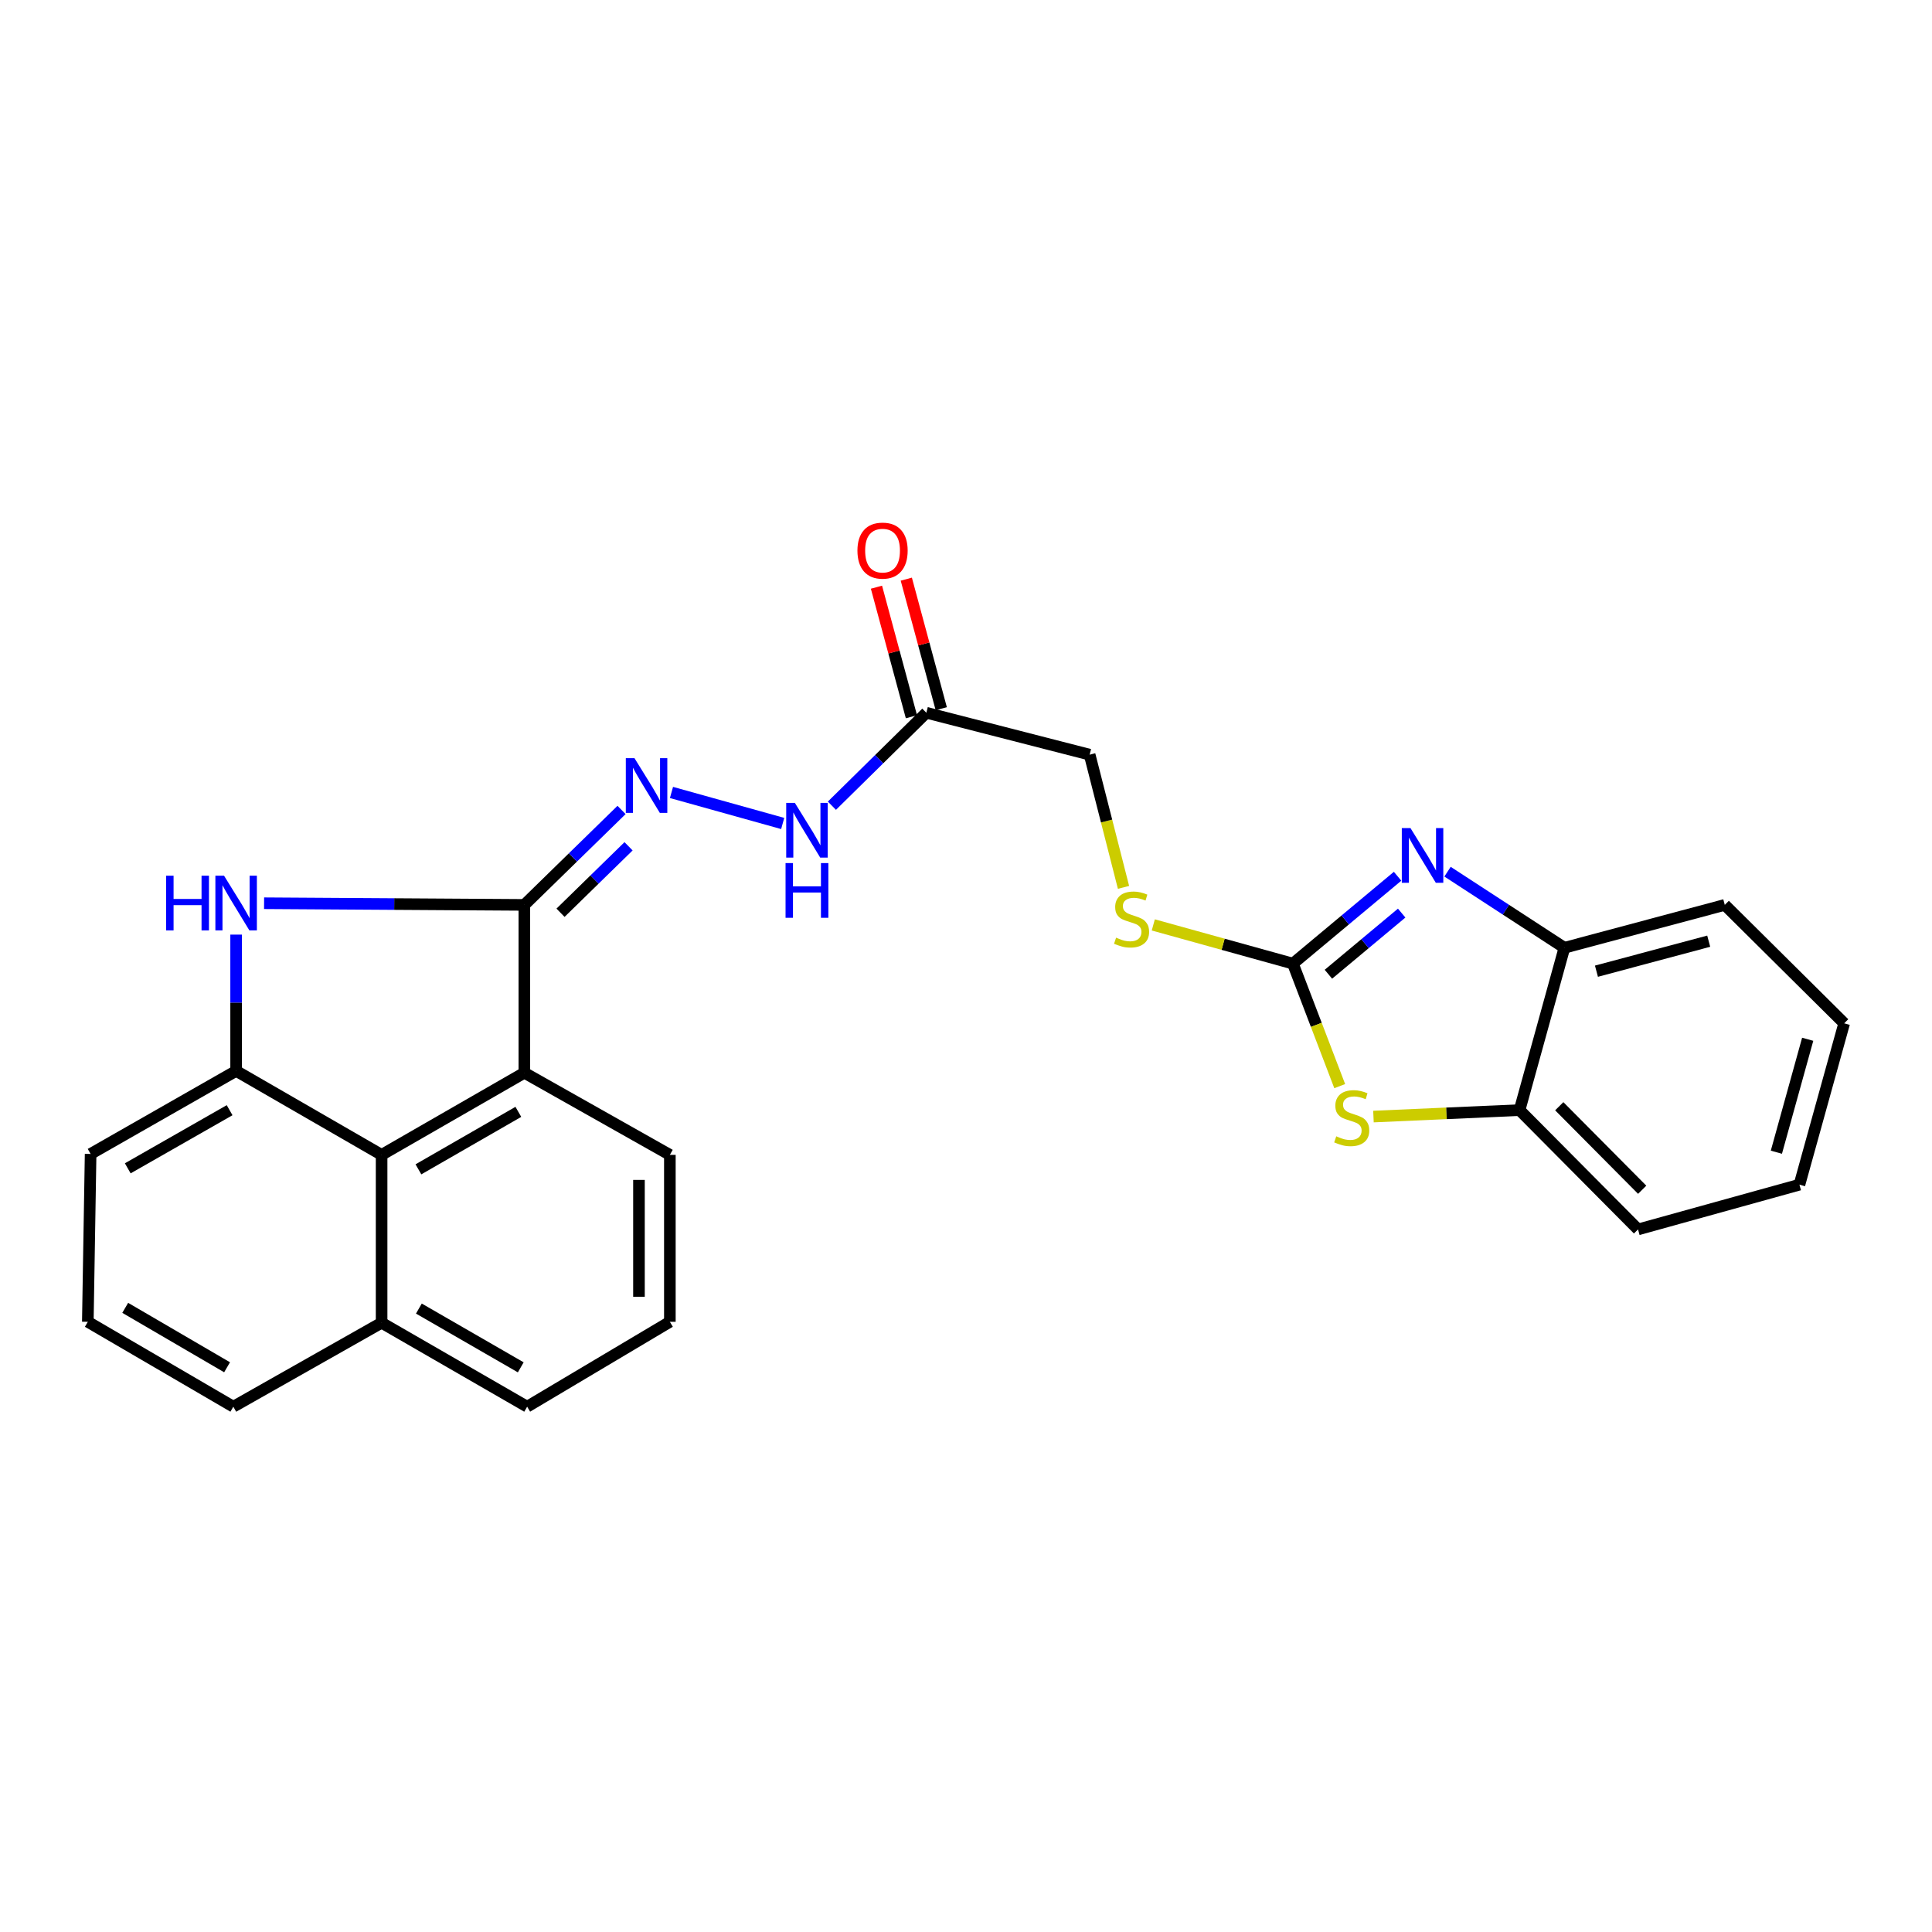 <?xml version='1.0' encoding='iso-8859-1'?>
<svg version='1.1' baseProfile='full'
              xmlns='http://www.w3.org/2000/svg'
                      xmlns:rdkit='http://www.rdkit.org/xml'
                      xmlns:xlink='http://www.w3.org/1999/xlink'
                  xml:space='preserve'
width='1000px' height='1000px' viewBox='0 0 1000 1000'>
<!-- END OF HEADER -->
<rect style='opacity:1.0;fill:#FFFFFF;stroke:none' width='1000' height='1000' x='0' y='0'> </rect>
<path class='bond-0' d='M 271.403,468.371 L 204.046,467.942' style='fill:none;fill-rule:evenodd;stroke:#000000;stroke-width:6px;stroke-linecap:butt;stroke-linejoin:miter;stroke-opacity:1' />
<path class='bond-0' d='M 204.046,467.942 L 136.689,467.513' style='fill:none;fill-rule:evenodd;stroke:#0000FF;stroke-width:6px;stroke-linecap:butt;stroke-linejoin:miter;stroke-opacity:1' />
<path class='bond-5' d='M 271.403,468.371 L 271.403,555.257' style='fill:none;fill-rule:evenodd;stroke:#000000;stroke-width:6px;stroke-linecap:butt;stroke-linejoin:miter;stroke-opacity:1' />
<path class='bond-6' d='M 271.403,468.371 L 296.557,443.8' style='fill:none;fill-rule:evenodd;stroke:#000000;stroke-width:6px;stroke-linecap:butt;stroke-linejoin:miter;stroke-opacity:1' />
<path class='bond-6' d='M 296.557,443.8 L 321.711,419.23' style='fill:none;fill-rule:evenodd;stroke:#0000FF;stroke-width:6px;stroke-linecap:butt;stroke-linejoin:miter;stroke-opacity:1' />
<path class='bond-6' d='M 290.126,472.442 L 307.733,455.242' style='fill:none;fill-rule:evenodd;stroke:#000000;stroke-width:6px;stroke-linecap:butt;stroke-linejoin:miter;stroke-opacity:1' />
<path class='bond-6' d='M 307.733,455.242 L 325.341,438.043' style='fill:none;fill-rule:evenodd;stroke:#0000FF;stroke-width:6px;stroke-linecap:butt;stroke-linejoin:miter;stroke-opacity:1' />
<path class='bond-3' d='M 122.219,483.752 L 122.219,519.025' style='fill:none;fill-rule:evenodd;stroke:#0000FF;stroke-width:6px;stroke-linecap:butt;stroke-linejoin:miter;stroke-opacity:1' />
<path class='bond-3' d='M 122.219,519.025 L 122.219,554.297' style='fill:none;fill-rule:evenodd;stroke:#000000;stroke-width:6px;stroke-linecap:butt;stroke-linejoin:miter;stroke-opacity:1' />
<path class='bond-1' d='M 669.204,498.77 L 633.073,488.751' style='fill:none;fill-rule:evenodd;stroke:#000000;stroke-width:6px;stroke-linecap:butt;stroke-linejoin:miter;stroke-opacity:1' />
<path class='bond-1' d='M 633.073,488.751 L 596.941,478.732' style='fill:none;fill-rule:evenodd;stroke:#CCCC00;stroke-width:6px;stroke-linecap:butt;stroke-linejoin:miter;stroke-opacity:1' />
<path class='bond-2' d='M 669.204,498.77 L 696.294,476.16' style='fill:none;fill-rule:evenodd;stroke:#000000;stroke-width:6px;stroke-linecap:butt;stroke-linejoin:miter;stroke-opacity:1' />
<path class='bond-2' d='M 696.294,476.16 L 723.384,453.55' style='fill:none;fill-rule:evenodd;stroke:#0000FF;stroke-width:6px;stroke-linecap:butt;stroke-linejoin:miter;stroke-opacity:1' />
<path class='bond-2' d='M 687.58,504.266 L 706.543,488.439' style='fill:none;fill-rule:evenodd;stroke:#000000;stroke-width:6px;stroke-linecap:butt;stroke-linejoin:miter;stroke-opacity:1' />
<path class='bond-2' d='M 706.543,488.439 L 725.506,472.612' style='fill:none;fill-rule:evenodd;stroke:#0000FF;stroke-width:6px;stroke-linecap:butt;stroke-linejoin:miter;stroke-opacity:1' />
<path class='bond-4' d='M 669.204,498.77 L 681.32,530.474' style='fill:none;fill-rule:evenodd;stroke:#000000;stroke-width:6px;stroke-linecap:butt;stroke-linejoin:miter;stroke-opacity:1' />
<path class='bond-4' d='M 681.32,530.474 L 693.436,562.179' style='fill:none;fill-rule:evenodd;stroke:#CCCC00;stroke-width:6px;stroke-linecap:butt;stroke-linejoin:miter;stroke-opacity:1' />
<path class='bond-8' d='M 749.24,451.181 L 779.487,470.875' style='fill:none;fill-rule:evenodd;stroke:#0000FF;stroke-width:6px;stroke-linecap:butt;stroke-linejoin:miter;stroke-opacity:1' />
<path class='bond-8' d='M 779.487,470.875 L 809.733,490.568' style='fill:none;fill-rule:evenodd;stroke:#000000;stroke-width:6px;stroke-linecap:butt;stroke-linejoin:miter;stroke-opacity:1' />
<path class='bond-16' d='M 122.219,554.297 L 46.903,597.278' style='fill:none;fill-rule:evenodd;stroke:#000000;stroke-width:6px;stroke-linecap:butt;stroke-linejoin:miter;stroke-opacity:1' />
<path class='bond-16' d='M 118.849,574.636 L 66.128,604.722' style='fill:none;fill-rule:evenodd;stroke:#000000;stroke-width:6px;stroke-linecap:butt;stroke-linejoin:miter;stroke-opacity:1' />
<path class='bond-26' d='M 122.219,554.297 L 197.518,597.758' style='fill:none;fill-rule:evenodd;stroke:#000000;stroke-width:6px;stroke-linecap:butt;stroke-linejoin:miter;stroke-opacity:1' />
<path class='bond-10' d='M 710.901,577.934 L 748.712,576.263' style='fill:none;fill-rule:evenodd;stroke:#CCCC00;stroke-width:6px;stroke-linecap:butt;stroke-linejoin:miter;stroke-opacity:1' />
<path class='bond-10' d='M 748.712,576.263 L 786.523,574.592' style='fill:none;fill-rule:evenodd;stroke:#000000;stroke-width:6px;stroke-linecap:butt;stroke-linejoin:miter;stroke-opacity:1' />
<path class='bond-7' d='M 271.403,555.257 L 197.518,597.758' style='fill:none;fill-rule:evenodd;stroke:#000000;stroke-width:6px;stroke-linecap:butt;stroke-linejoin:miter;stroke-opacity:1' />
<path class='bond-7' d='M 268.296,575.496 L 216.576,605.247' style='fill:none;fill-rule:evenodd;stroke:#000000;stroke-width:6px;stroke-linecap:butt;stroke-linejoin:miter;stroke-opacity:1' />
<path class='bond-17' d='M 271.403,555.257 L 346.72,597.758' style='fill:none;fill-rule:evenodd;stroke:#000000;stroke-width:6px;stroke-linecap:butt;stroke-linejoin:miter;stroke-opacity:1' />
<path class='bond-11' d='M 347.556,410.176 L 405.122,426.232' style='fill:none;fill-rule:evenodd;stroke:#0000FF;stroke-width:6px;stroke-linecap:butt;stroke-linejoin:miter;stroke-opacity:1' />
<path class='bond-15' d='M 197.518,597.758 L 197.518,684.652' style='fill:none;fill-rule:evenodd;stroke:#000000;stroke-width:6px;stroke-linecap:butt;stroke-linejoin:miter;stroke-opacity:1' />
<path class='bond-20' d='M 809.733,490.568 L 892.745,468.371' style='fill:none;fill-rule:evenodd;stroke:#000000;stroke-width:6px;stroke-linecap:butt;stroke-linejoin:miter;stroke-opacity:1' />
<path class='bond-20' d='M 826.317,502.69 L 884.425,487.152' style='fill:none;fill-rule:evenodd;stroke:#000000;stroke-width:6px;stroke-linecap:butt;stroke-linejoin:miter;stroke-opacity:1' />
<path class='bond-29' d='M 809.733,490.568 L 786.523,574.592' style='fill:none;fill-rule:evenodd;stroke:#000000;stroke-width:6px;stroke-linecap:butt;stroke-linejoin:miter;stroke-opacity:1' />
<path class='bond-9' d='M 479.474,368.912 L 455.032,392.971' style='fill:none;fill-rule:evenodd;stroke:#000000;stroke-width:6px;stroke-linecap:butt;stroke-linejoin:miter;stroke-opacity:1' />
<path class='bond-9' d='M 455.032,392.971 L 430.589,417.03' style='fill:none;fill-rule:evenodd;stroke:#0000FF;stroke-width:6px;stroke-linecap:butt;stroke-linejoin:miter;stroke-opacity:1' />
<path class='bond-13' d='M 487.195,366.828 L 478.146,333.297' style='fill:none;fill-rule:evenodd;stroke:#000000;stroke-width:6px;stroke-linecap:butt;stroke-linejoin:miter;stroke-opacity:1' />
<path class='bond-13' d='M 478.146,333.297 L 469.097,299.766' style='fill:none;fill-rule:evenodd;stroke:#FF0000;stroke-width:6px;stroke-linecap:butt;stroke-linejoin:miter;stroke-opacity:1' />
<path class='bond-13' d='M 471.753,370.996 L 462.704,337.464' style='fill:none;fill-rule:evenodd;stroke:#000000;stroke-width:6px;stroke-linecap:butt;stroke-linejoin:miter;stroke-opacity:1' />
<path class='bond-13' d='M 462.704,337.464 L 453.655,303.933' style='fill:none;fill-rule:evenodd;stroke:#FF0000;stroke-width:6px;stroke-linecap:butt;stroke-linejoin:miter;stroke-opacity:1' />
<path class='bond-14' d='M 479.474,368.912 L 563.996,390.611' style='fill:none;fill-rule:evenodd;stroke:#000000;stroke-width:6px;stroke-linecap:butt;stroke-linejoin:miter;stroke-opacity:1' />
<path class='bond-21' d='M 786.523,574.592 L 847.844,636.349' style='fill:none;fill-rule:evenodd;stroke:#000000;stroke-width:6px;stroke-linecap:butt;stroke-linejoin:miter;stroke-opacity:1' />
<path class='bond-21' d='M 807.071,572.586 L 849.996,615.816' style='fill:none;fill-rule:evenodd;stroke:#000000;stroke-width:6px;stroke-linecap:butt;stroke-linejoin:miter;stroke-opacity:1' />
<path class='bond-12' d='M 581.53,459.3 L 572.763,424.956' style='fill:none;fill-rule:evenodd;stroke:#CCCC00;stroke-width:6px;stroke-linecap:butt;stroke-linejoin:miter;stroke-opacity:1' />
<path class='bond-12' d='M 572.763,424.956 L 563.996,390.611' style='fill:none;fill-rule:evenodd;stroke:#000000;stroke-width:6px;stroke-linecap:butt;stroke-linejoin:miter;stroke-opacity:1' />
<path class='bond-23' d='M 197.518,684.652 L 120.771,728.104' style='fill:none;fill-rule:evenodd;stroke:#000000;stroke-width:6px;stroke-linecap:butt;stroke-linejoin:miter;stroke-opacity:1' />
<path class='bond-27' d='M 197.518,684.652 L 272.852,728.104' style='fill:none;fill-rule:evenodd;stroke:#000000;stroke-width:6px;stroke-linecap:butt;stroke-linejoin:miter;stroke-opacity:1' />
<path class='bond-27' d='M 216.809,677.315 L 269.543,707.731' style='fill:none;fill-rule:evenodd;stroke:#000000;stroke-width:6px;stroke-linecap:butt;stroke-linejoin:miter;stroke-opacity:1' />
<path class='bond-18' d='M 46.903,597.278 L 45.455,684.163' style='fill:none;fill-rule:evenodd;stroke:#000000;stroke-width:6px;stroke-linecap:butt;stroke-linejoin:miter;stroke-opacity:1' />
<path class='bond-19' d='M 346.72,597.758 L 346.72,684.163' style='fill:none;fill-rule:evenodd;stroke:#000000;stroke-width:6px;stroke-linecap:butt;stroke-linejoin:miter;stroke-opacity:1' />
<path class='bond-19' d='M 330.725,610.718 L 330.725,671.203' style='fill:none;fill-rule:evenodd;stroke:#000000;stroke-width:6px;stroke-linecap:butt;stroke-linejoin:miter;stroke-opacity:1' />
<path class='bond-28' d='M 45.455,684.163 L 120.771,728.104' style='fill:none;fill-rule:evenodd;stroke:#000000;stroke-width:6px;stroke-linecap:butt;stroke-linejoin:miter;stroke-opacity:1' />
<path class='bond-28' d='M 64.812,676.939 L 117.533,707.697' style='fill:none;fill-rule:evenodd;stroke:#000000;stroke-width:6px;stroke-linecap:butt;stroke-linejoin:miter;stroke-opacity:1' />
<path class='bond-22' d='M 346.72,684.163 L 272.852,728.104' style='fill:none;fill-rule:evenodd;stroke:#000000;stroke-width:6px;stroke-linecap:butt;stroke-linejoin:miter;stroke-opacity:1' />
<path class='bond-24' d='M 892.745,468.371 L 954.545,529.674' style='fill:none;fill-rule:evenodd;stroke:#000000;stroke-width:6px;stroke-linecap:butt;stroke-linejoin:miter;stroke-opacity:1' />
<path class='bond-25' d='M 847.844,636.349 L 931.389,613.183' style='fill:none;fill-rule:evenodd;stroke:#000000;stroke-width:6px;stroke-linecap:butt;stroke-linejoin:miter;stroke-opacity:1' />
<path class='bond-30' d='M 954.545,529.674 L 931.389,613.183' style='fill:none;fill-rule:evenodd;stroke:#000000;stroke-width:6px;stroke-linecap:butt;stroke-linejoin:miter;stroke-opacity:1' />
<path class='bond-30' d='M 935.659,537.927 L 919.45,596.383' style='fill:none;fill-rule:evenodd;stroke:#000000;stroke-width:6px;stroke-linecap:butt;stroke-linejoin:miter;stroke-opacity:1' />
<path  class='atom-1' d='M 85.999 453.26
L 89.839 453.26
L 89.839 465.3
L 104.319 465.3
L 104.319 453.26
L 108.159 453.26
L 108.159 481.58
L 104.319 481.58
L 104.319 468.5
L 89.839 468.5
L 89.839 481.58
L 85.999 481.58
L 85.999 453.26
' fill='#0000FF'/>
<path  class='atom-1' d='M 115.959 453.26
L 125.239 468.26
Q 126.159 469.74, 127.639 472.42
Q 129.119 475.1, 129.199 475.26
L 129.199 453.26
L 132.959 453.26
L 132.959 481.58
L 129.079 481.58
L 119.119 465.18
Q 117.959 463.26, 116.719 461.06
Q 115.519 458.86, 115.159 458.18
L 115.159 481.58
L 111.479 481.58
L 111.479 453.26
L 115.959 453.26
' fill='#0000FF'/>
<path  class='atom-3' d='M 730.05 428.602
L 739.33 443.602
Q 740.25 445.082, 741.73 447.762
Q 743.21 450.442, 743.29 450.602
L 743.29 428.602
L 747.05 428.602
L 747.05 456.922
L 743.17 456.922
L 733.21 440.522
Q 732.05 438.602, 730.81 436.402
Q 729.61 434.202, 729.25 433.522
L 729.25 456.922
L 725.57 456.922
L 725.57 428.602
L 730.05 428.602
' fill='#0000FF'/>
<path  class='atom-5' d='M 691.647 588.151
Q 691.967 588.271, 693.287 588.831
Q 694.607 589.391, 696.047 589.751
Q 697.527 590.071, 698.967 590.071
Q 701.647 590.071, 703.207 588.791
Q 704.767 587.471, 704.767 585.191
Q 704.767 583.631, 703.967 582.671
Q 703.207 581.711, 702.007 581.191
Q 700.807 580.671, 698.807 580.071
Q 696.287 579.311, 694.767 578.591
Q 693.287 577.871, 692.207 576.351
Q 691.167 574.831, 691.167 572.271
Q 691.167 568.711, 693.567 566.511
Q 696.007 564.311, 700.807 564.311
Q 704.087 564.311, 707.807 565.871
L 706.887 568.951
Q 703.487 567.551, 700.927 567.551
Q 698.167 567.551, 696.647 568.711
Q 695.127 569.831, 695.167 571.791
Q 695.167 573.311, 695.927 574.231
Q 696.727 575.151, 697.847 575.671
Q 699.007 576.191, 700.927 576.791
Q 703.487 577.591, 705.007 578.391
Q 706.527 579.191, 707.607 580.831
Q 708.727 582.431, 708.727 585.191
Q 708.727 589.111, 706.087 591.231
Q 703.487 593.311, 699.127 593.311
Q 696.607 593.311, 694.687 592.751
Q 692.807 592.231, 690.567 591.311
L 691.647 588.151
' fill='#CCCC00'/>
<path  class='atom-7' d='M 328.401 392.419
L 337.681 407.419
Q 338.601 408.899, 340.081 411.579
Q 341.561 414.259, 341.641 414.419
L 341.641 392.419
L 345.401 392.419
L 345.401 420.739
L 341.521 420.739
L 331.561 404.339
Q 330.401 402.419, 329.161 400.219
Q 327.961 398.019, 327.601 397.339
L 327.601 420.739
L 323.921 420.739
L 323.921 392.419
L 328.401 392.419
' fill='#0000FF'/>
<path  class='atom-12' d='M 411.422 415.576
L 420.702 430.576
Q 421.622 432.056, 423.102 434.736
Q 424.582 437.416, 424.662 437.576
L 424.662 415.576
L 428.422 415.576
L 428.422 443.896
L 424.542 443.896
L 414.582 427.496
Q 413.422 425.576, 412.182 423.376
Q 410.982 421.176, 410.622 420.496
L 410.622 443.896
L 406.942 443.896
L 406.942 415.576
L 411.422 415.576
' fill='#0000FF'/>
<path  class='atom-12' d='M 406.602 446.728
L 410.442 446.728
L 410.442 458.768
L 424.922 458.768
L 424.922 446.728
L 428.762 446.728
L 428.762 475.048
L 424.922 475.048
L 424.922 461.968
L 410.442 461.968
L 410.442 475.048
L 406.602 475.048
L 406.602 446.728
' fill='#0000FF'/>
<path  class='atom-13' d='M 577.695 485.333
Q 578.015 485.453, 579.335 486.013
Q 580.655 486.573, 582.095 486.933
Q 583.575 487.253, 585.015 487.253
Q 587.695 487.253, 589.255 485.973
Q 590.815 484.653, 590.815 482.373
Q 590.815 480.813, 590.015 479.853
Q 589.255 478.893, 588.055 478.373
Q 586.855 477.853, 584.855 477.253
Q 582.335 476.493, 580.815 475.773
Q 579.335 475.053, 578.255 473.533
Q 577.215 472.013, 577.215 469.453
Q 577.215 465.893, 579.615 463.693
Q 582.055 461.493, 586.855 461.493
Q 590.135 461.493, 593.855 463.053
L 592.935 466.133
Q 589.535 464.733, 586.975 464.733
Q 584.215 464.733, 582.695 465.893
Q 581.175 467.013, 581.215 468.973
Q 581.215 470.493, 581.975 471.413
Q 582.775 472.333, 583.895 472.853
Q 585.055 473.373, 586.975 473.973
Q 589.535 474.773, 591.055 475.573
Q 592.575 476.373, 593.655 478.013
Q 594.775 479.613, 594.775 482.373
Q 594.775 486.293, 592.135 488.413
Q 589.535 490.493, 585.175 490.493
Q 582.655 490.493, 580.735 489.933
Q 578.855 489.413, 576.615 488.493
L 577.695 485.333
' fill='#CCCC00'/>
<path  class='atom-14' d='M 443.806 284.994
Q 443.806 278.194, 447.166 274.394
Q 450.526 270.594, 456.806 270.594
Q 463.086 270.594, 466.446 274.394
Q 469.806 278.194, 469.806 284.994
Q 469.806 291.874, 466.406 295.794
Q 463.006 299.674, 456.806 299.674
Q 450.566 299.674, 447.166 295.794
Q 443.806 291.914, 443.806 284.994
M 456.806 296.474
Q 461.126 296.474, 463.446 293.594
Q 465.806 290.674, 465.806 284.994
Q 465.806 279.434, 463.446 276.634
Q 461.126 273.794, 456.806 273.794
Q 452.486 273.794, 450.126 276.594
Q 447.806 279.394, 447.806 284.994
Q 447.806 290.714, 450.126 293.594
Q 452.486 296.474, 456.806 296.474
' fill='#FF0000'/>
</svg>
